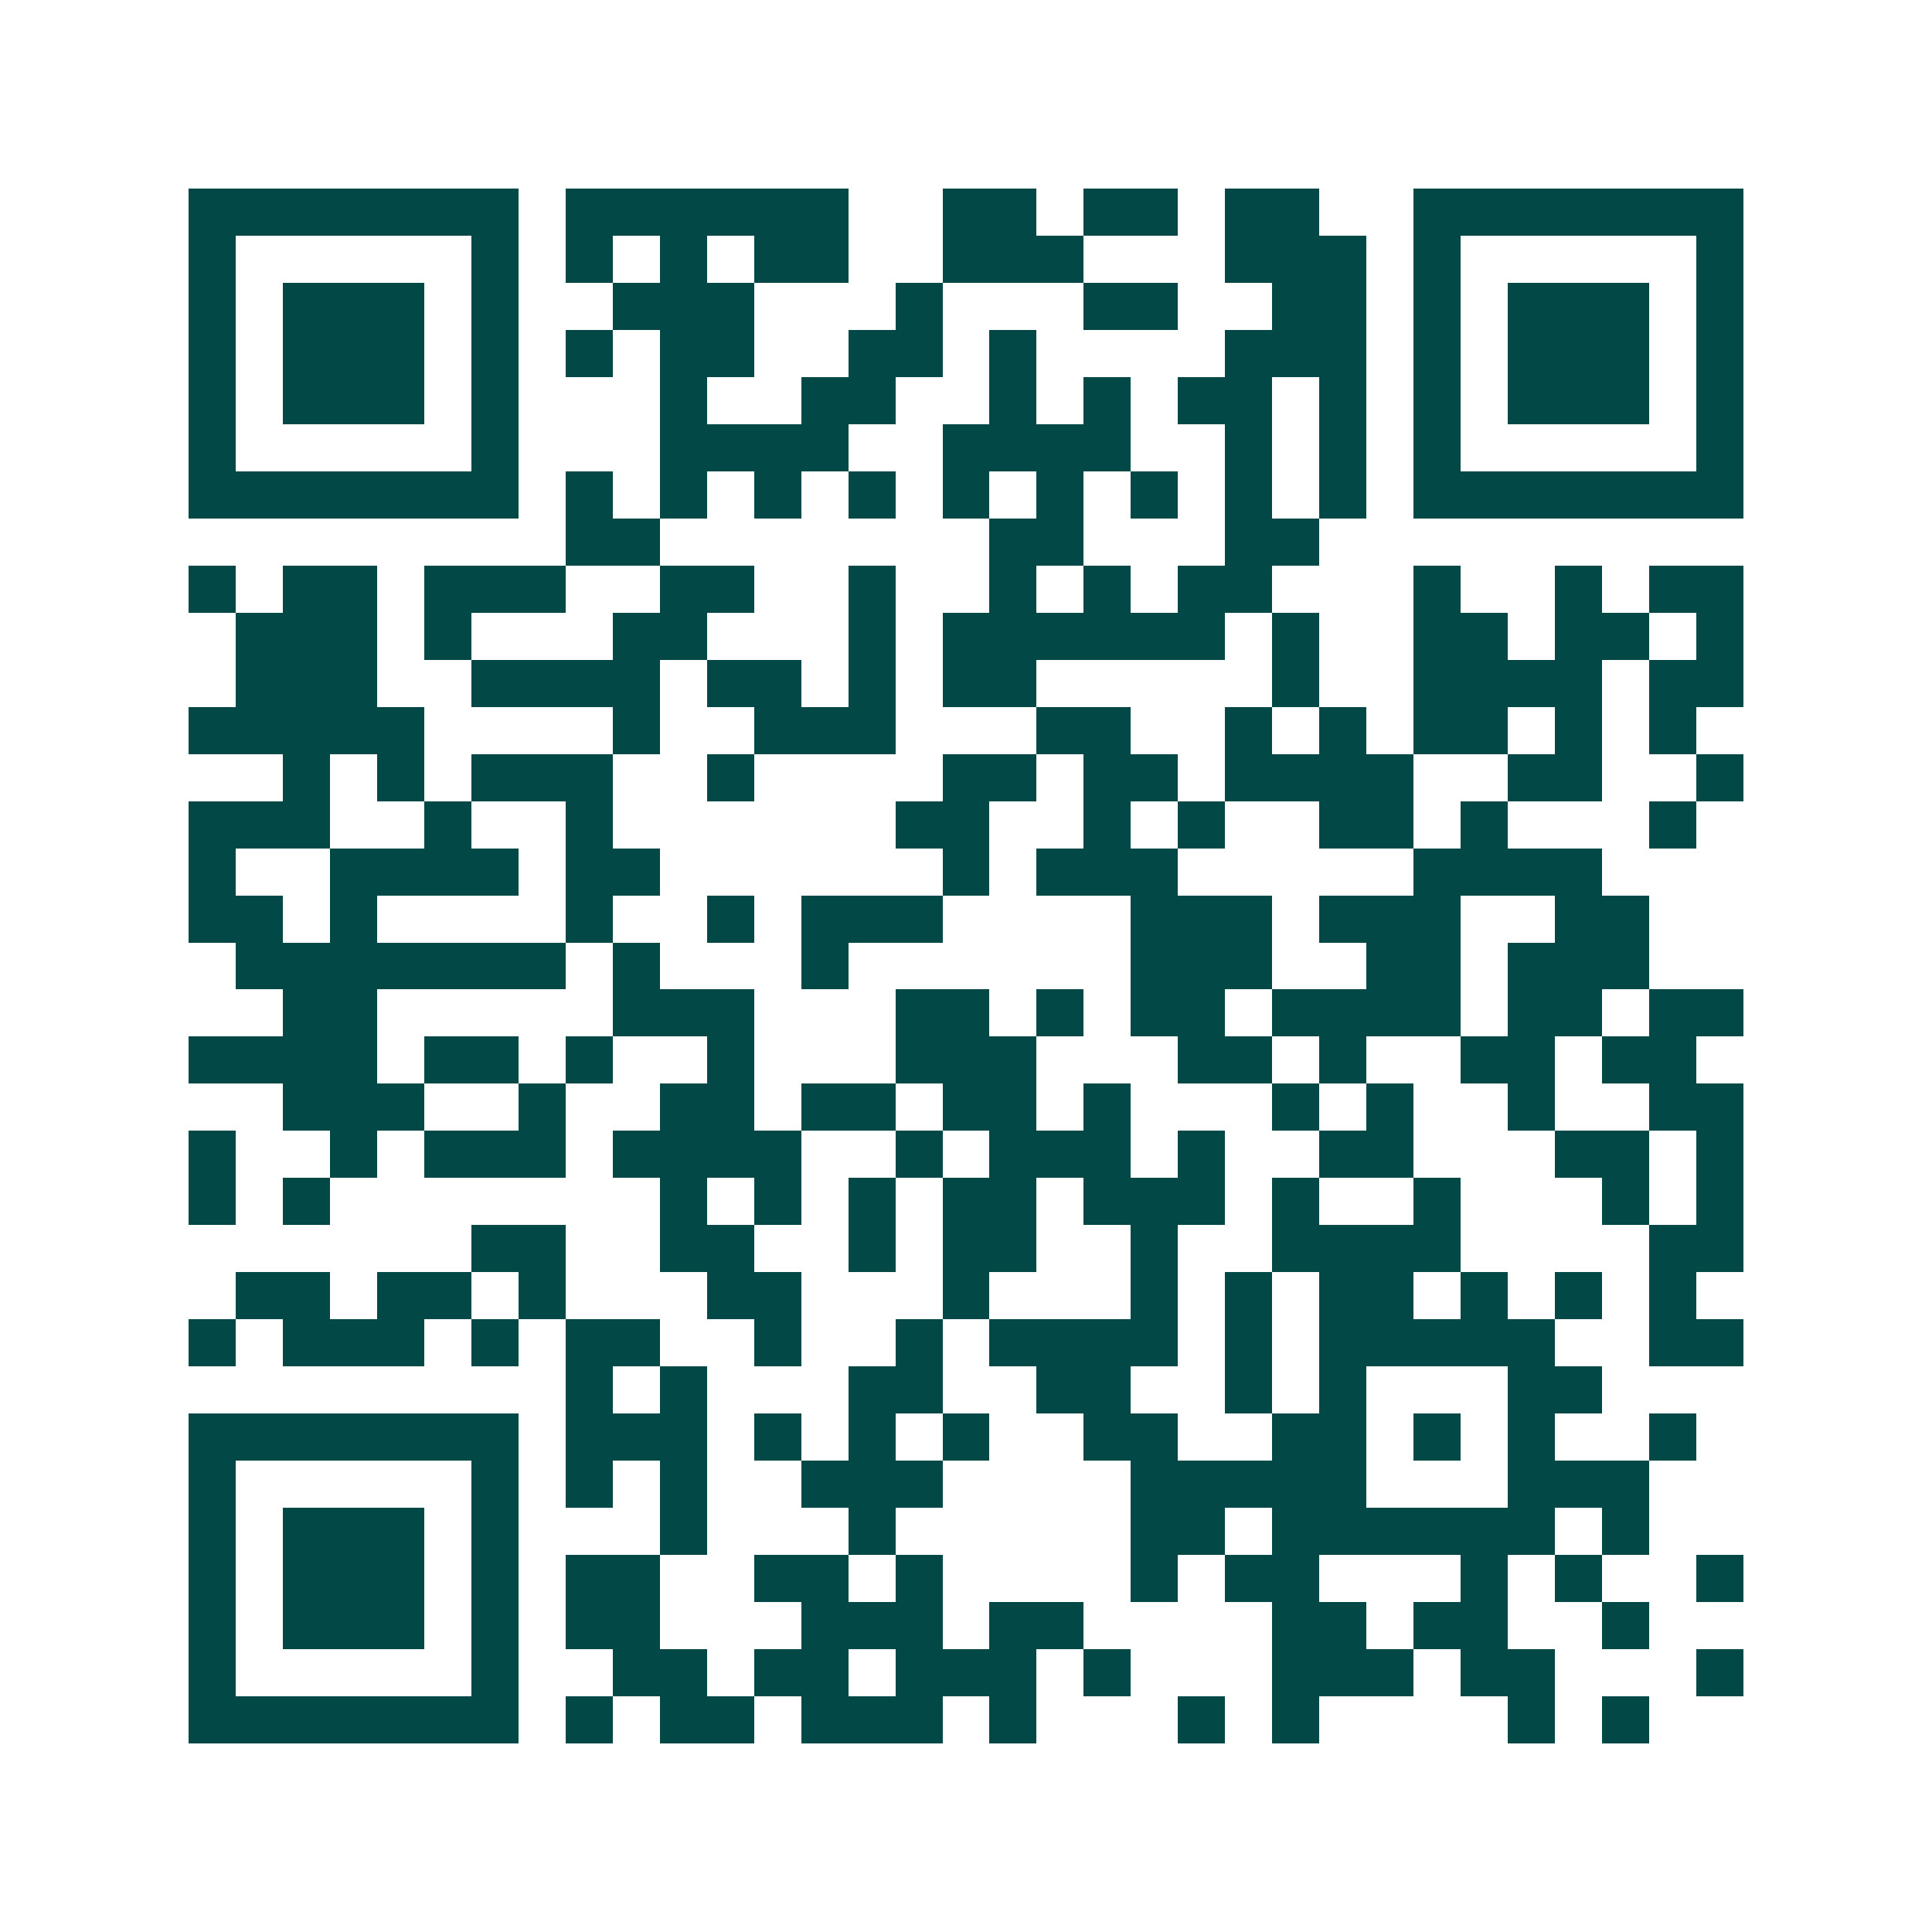 <svg xmlns="http://www.w3.org/2000/svg" width="200" height="200" viewBox="0 0 41 41" shape-rendering="crispEdges"><path fill="#ffffff" d="M0 0h41v41H0z"/><path stroke="#014847" d="M4 4.5h7m1 0h6m2 0h2m1 0h2m1 0h2m2 0h7M4 5.5h1m5 0h1m1 0h1m1 0h1m1 0h2m2 0h3m3 0h3m1 0h1m5 0h1M4 6.5h1m1 0h3m1 0h1m2 0h3m3 0h1m3 0h2m2 0h2m1 0h1m1 0h3m1 0h1M4 7.5h1m1 0h3m1 0h1m1 0h1m1 0h2m2 0h2m1 0h1m4 0h3m1 0h1m1 0h3m1 0h1M4 8.5h1m1 0h3m1 0h1m3 0h1m2 0h2m2 0h1m1 0h1m1 0h2m1 0h1m1 0h1m1 0h3m1 0h1M4 9.5h1m5 0h1m3 0h4m2 0h4m2 0h1m1 0h1m1 0h1m5 0h1M4 10.5h7m1 0h1m1 0h1m1 0h1m1 0h1m1 0h1m1 0h1m1 0h1m1 0h1m1 0h1m1 0h7M12 11.5h2m7 0h2m3 0h2M4 12.5h1m1 0h2m1 0h3m2 0h2m2 0h1m2 0h1m1 0h1m1 0h2m3 0h1m2 0h1m1 0h2M5 13.5h3m1 0h1m3 0h2m3 0h1m1 0h6m1 0h1m2 0h2m1 0h2m1 0h1M5 14.5h3m2 0h4m1 0h2m1 0h1m1 0h2m5 0h1m2 0h4m1 0h2M4 15.5h5m4 0h1m2 0h3m3 0h2m2 0h1m1 0h1m1 0h2m1 0h1m1 0h1M6 16.5h1m1 0h1m1 0h3m2 0h1m4 0h2m1 0h2m1 0h4m2 0h2m2 0h1M4 17.5h3m2 0h1m2 0h1m6 0h2m2 0h1m1 0h1m2 0h2m1 0h1m3 0h1M4 18.5h1m2 0h4m1 0h2m6 0h1m1 0h3m5 0h4M4 19.5h2m1 0h1m4 0h1m2 0h1m1 0h3m4 0h3m1 0h3m2 0h2M5 20.5h7m1 0h1m3 0h1m6 0h3m2 0h2m1 0h3M6 21.5h2m5 0h3m3 0h2m1 0h1m1 0h2m1 0h4m1 0h2m1 0h2M4 22.5h4m1 0h2m1 0h1m2 0h1m3 0h3m3 0h2m1 0h1m2 0h2m1 0h2M6 23.5h3m2 0h1m2 0h2m1 0h2m1 0h2m1 0h1m3 0h1m1 0h1m2 0h1m2 0h2M4 24.5h1m2 0h1m1 0h3m1 0h4m2 0h1m1 0h3m1 0h1m2 0h2m3 0h2m1 0h1M4 25.5h1m1 0h1m7 0h1m1 0h1m1 0h1m1 0h2m1 0h3m1 0h1m2 0h1m3 0h1m1 0h1M10 26.5h2m2 0h2m2 0h1m1 0h2m2 0h1m2 0h4m4 0h2M5 27.5h2m1 0h2m1 0h1m3 0h2m3 0h1m3 0h1m1 0h1m1 0h2m1 0h1m1 0h1m1 0h1M4 28.5h1m1 0h3m1 0h1m1 0h2m2 0h1m2 0h1m1 0h4m1 0h1m1 0h5m2 0h2M12 29.5h1m1 0h1m3 0h2m2 0h2m2 0h1m1 0h1m3 0h2M4 30.5h7m1 0h3m1 0h1m1 0h1m1 0h1m2 0h2m2 0h2m1 0h1m1 0h1m2 0h1M4 31.5h1m5 0h1m1 0h1m1 0h1m2 0h3m4 0h5m3 0h3M4 32.5h1m1 0h3m1 0h1m3 0h1m3 0h1m5 0h2m1 0h6m1 0h1M4 33.5h1m1 0h3m1 0h1m1 0h2m2 0h2m1 0h1m4 0h1m1 0h2m3 0h1m1 0h1m2 0h1M4 34.5h1m1 0h3m1 0h1m1 0h2m3 0h3m1 0h2m4 0h2m1 0h2m2 0h1M4 35.5h1m5 0h1m2 0h2m1 0h2m1 0h3m1 0h1m3 0h3m1 0h2m3 0h1M4 36.5h7m1 0h1m1 0h2m1 0h3m1 0h1m3 0h1m1 0h1m4 0h1m1 0h1"/></svg>
